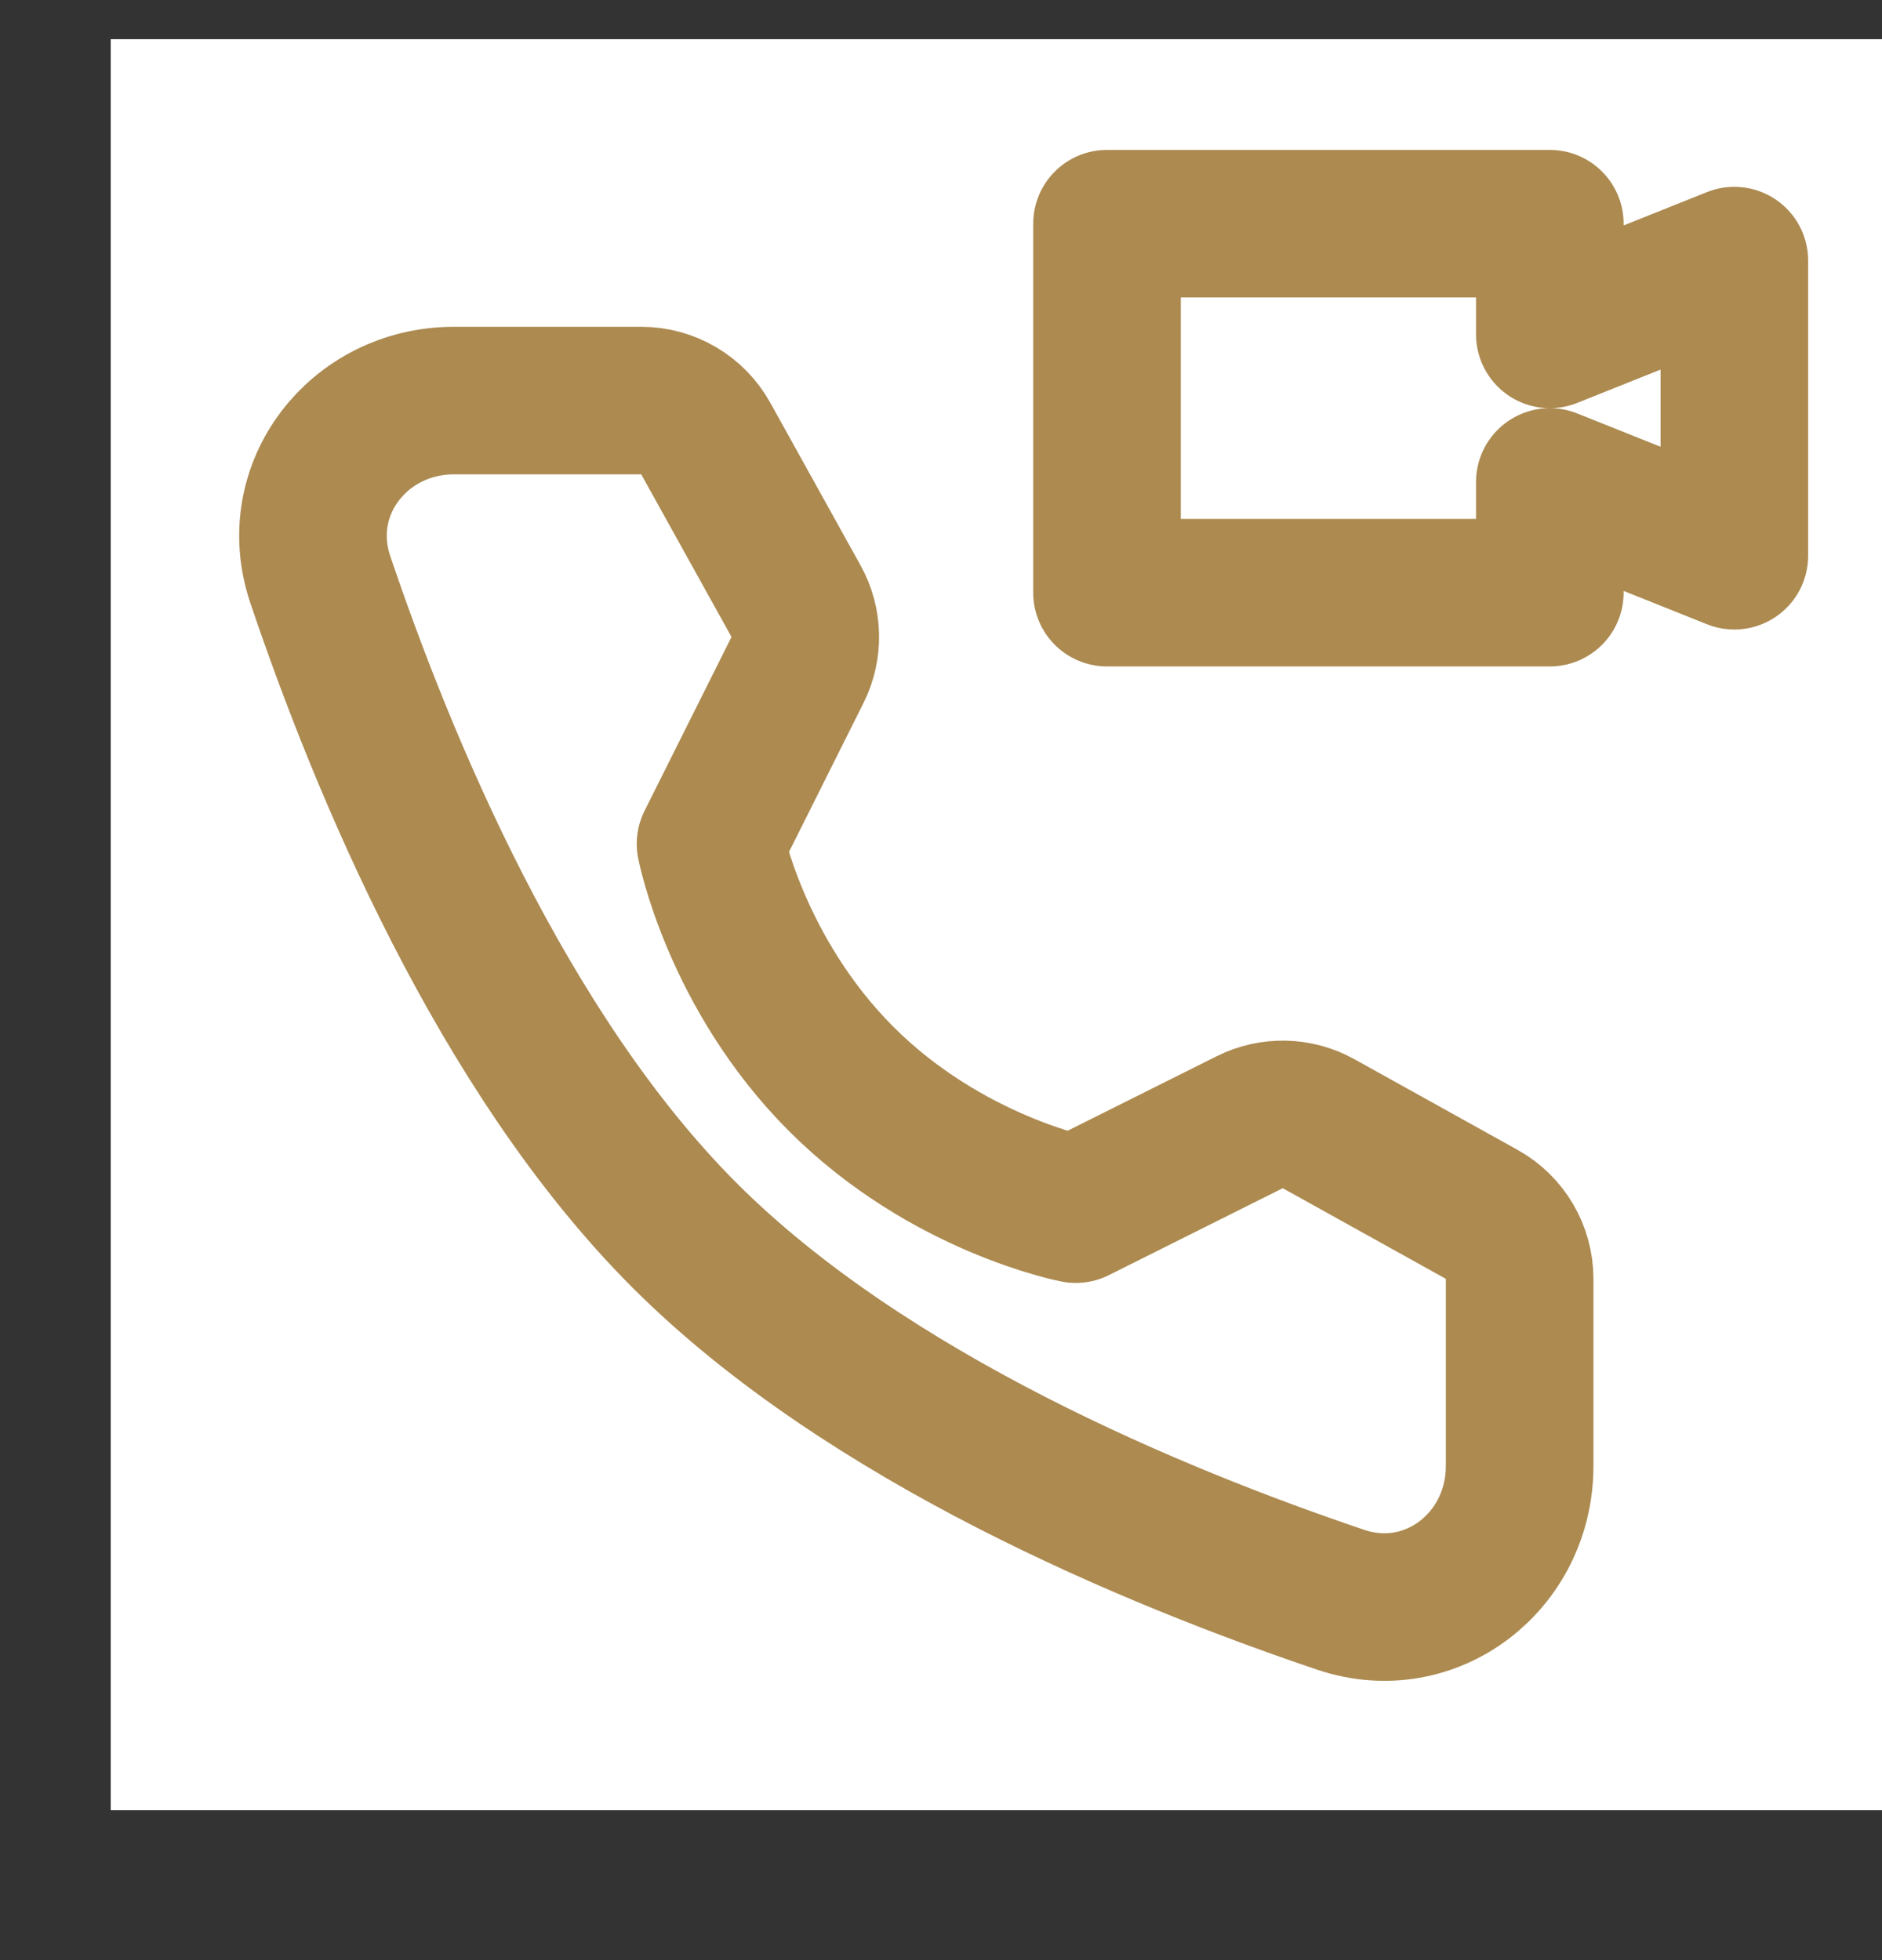 <svg width="24" height="25" viewBox="0 0 24 25" fill="none" xmlns="http://www.w3.org/2000/svg">
<rect x="0" y="0" width="24" height="25" fill="#333333" stroke="none"/>
<g clip-path="url(#clip0_630_1532)">
<path d="M24 0.5H1.412V23.088H24V0.5Z" fill="white"/>
<path d="M8.177 5.109C8.519 5.109 8.834 5.294 9 5.593L10.151 7.667C10.302 7.939 10.309 8.267 10.17 8.545L9.061 10.763C9.061 10.763 9.382 12.415 10.727 13.761C12.072 15.106 13.719 15.422 13.719 15.422L15.937 14.313C16.215 14.174 16.544 14.181 16.815 14.332L18.895 15.488C19.194 15.654 19.379 15.969 19.379 16.311V18.698C19.379 19.914 18.25 20.792 17.098 20.404C14.731 19.605 11.059 18.085 8.731 15.757C6.403 13.429 4.883 9.756 4.084 7.39C3.696 6.238 4.574 5.109 5.79 5.109H8.177Z" stroke="#AC8A50" stroke-width="1.882" stroke-linejoin="round"/>
<path d="M19.764 7.559H14.117V2.853H19.764V4.265L22.117 3.324V7.088L19.764 6.147V7.559Z" stroke="#AC8A50" stroke-width="1.882" stroke-linecap="round" stroke-linejoin="round"/>
</g>
<defs>
<clipPath id="clip0_630_1532">
<rect width="24" height="24" fill="white" transform="translate(0 0.5)"/>
</clipPath>
</defs>
</svg>
